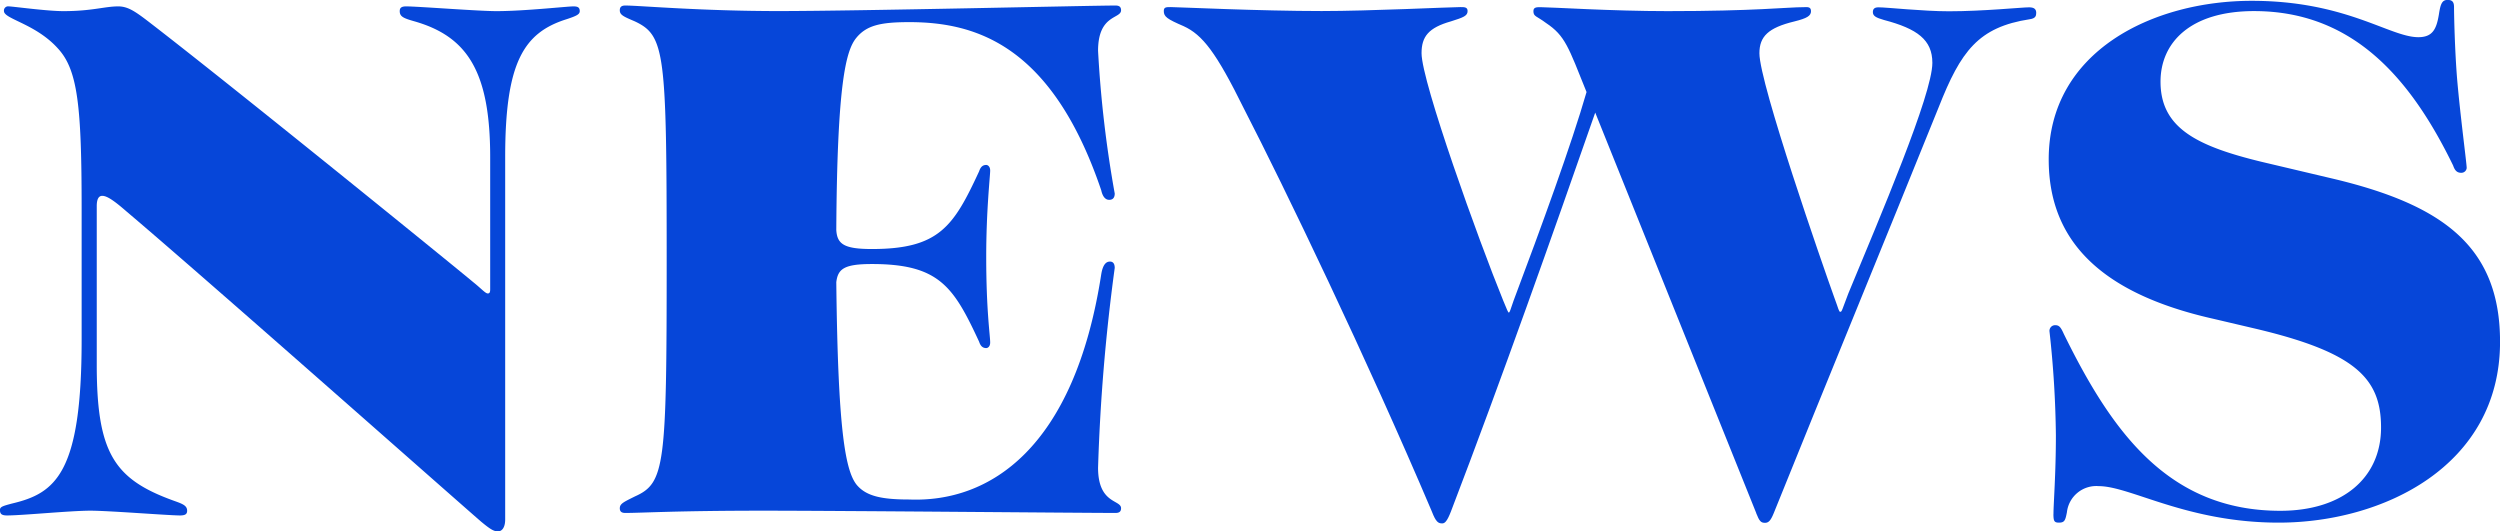 <svg
	id="グループ_2478"
	data-name="グループ 2478"
	xmlns="http://www.w3.org/2000/svg"
	width="110"
	height="23.38"
	viewBox="0 0 110 23.38"
>
  <path
		id="パス_3565"
		data-name="パス 3565"
		d="M21.181,71.573c-.975-.838-12.213-10.783-15.6-13.646-.558-.488-.872-.7-1.081-.7-.175,0-.243.175-.243.454v6.979c0,3.874.767,5.026,3.348,5.967.385.14.629.21.629.453,0,.141-.069.21-.315.21-.49,0-3.139-.21-3.943-.21-.872,0-3,.21-3.663.21-.245,0-.315-.069-.315-.244,0-.14.14-.175.524-.279,1.92-.453,3.07-1.325,3.07-7.19V57.788c0-4.536-.174-6.107-1.047-7.049C1.571,49.657.175,49.448.175,49.1a.184.184,0,0,1,.209-.209c.174,0,1.674.209,2.407.209,1.256,0,1.816-.209,2.409-.209.418,0,.733.209,1.324.662C10.155,52.344,20,60.335,20.833,61.034c.349.279.524.488.629.488.068,0,.106-.035.106-.175V55.52c0-3.769-1.013-5.3-3.317-5.967-.49-.138-.663-.209-.663-.453,0-.14.07-.209.279-.209.524,0,3.177.209,3.977.209,1.222,0,3.105-.209,3.386-.209.174,0,.279.034.279.209,0,.14-.14.209-.56.349-1.917.594-2.721,1.92-2.721,6.072V71.468c0,.347-.14.522-.315.522s-.312-.069-.733-.418"
		transform="translate(0 -48.61)"
		fill="#0646d9"
	/>
  <path
		id="パス_3566"
		data-name="パス 3566"
		d="M21.666,70.986c0-.209.175-.279.663-.524,1.325-.593,1.4-1.327,1.4-10.364,0-9.178-.072-9.911-1.4-10.539-.488-.209-.663-.279-.663-.488,0-.14.069-.21.243-.21.6,0,3.317.244,6.737.244,3.49,0,13.784-.244,14.831-.244.175,0,.245.07.245.21,0,.384-1.012.175-1.012,1.78a50.742,50.742,0,0,0,.733,6.281c0,.209-.106.279-.244.279s-.279-.1-.349-.419c-2.164-6.385-5.514-7.4-8.447-7.4-1.256,0-1.883.138-2.337.7s-.836,2.024-.874,8.446c.038.628.35.837,1.571.837,2.968,0,3.595-1.012,4.714-3.42.068-.209.174-.279.312-.279.07,0,.174.07.174.244,0,.244-.174,1.745-.174,3.8,0,2.374.174,3.455.174,3.769,0,.175-.1.244-.174.244-.138,0-.244-.069-.312-.278-1.119-2.408-1.746-3.42-4.714-3.42-1.221,0-1.5.209-1.571.8.072,6.456.386,8.374.944,8.968.418.453,1.082.593,2.267.593,3.526.14,7.26-2.233,8.447-9.911.069-.419.209-.558.384-.558.14,0,.209.1.209.279a83.763,83.763,0,0,0-.733,8.793c0,1.6,1.012,1.4,1.012,1.78,0,.14-.07.209-.245.209-1.4,0-12.247-.1-15.495-.1-3.77,0-5.375.1-6.073.1-.174,0-.243-.069-.243-.209"
		transform="translate(5.605 -48.618)"
		fill="#0646d9"
	/>
  <path
		id="パス_3567"
		data-name="パス 3567"
		d="M66.751,71.181,59.666,53.558c-1.814,5.2-4.117,11.725-6.35,17.554-.175.454-.279.522-.385.522-.175,0-.278-.068-.453-.522-2.861-6.735-6.49-14.274-8.27-17.729-1.222-2.477-1.818-3.245-2.653-3.628-.733-.315-.872-.419-.872-.665,0-.174.1-.174.315-.174.243,0,3.943.174,6.631.174,2.128,0,5.652-.174,6.106-.174.175,0,.315,0,.315.174,0,.209-.174.279-.733.454-.978.278-1.293.663-1.293,1.4,0,1.256,2.512,8.236,3.594,10.888.175.418.211.524.247.524s.068-.106.209-.524c1.221-3.246,2.546-6.875,3.21-9.178-.8-1.989-.941-2.477-1.78-3.036-.418-.315-.558-.278-.558-.524,0-.174.14-.174.315-.174.418,0,3.173.174,5.584.174,3.837,0,5.268-.174,6-.174.14,0,.315-.035.315.174s-.175.315-.733.454c-1.15.278-1.537.663-1.537,1.4,0,1.327,2.793,9.353,3.283,10.714.209.558.209.662.278.662s.07-.07.349-.8c1.4-3.385,3.7-8.759,3.7-10.154,0-1.013-.663-1.5-2.128-1.886-.349-.1-.49-.175-.49-.347,0-.141.072-.21.247-.21.383,0,1.953.174,3.1.174,1.5,0,3.211-.174,3.526-.174.209,0,.315.069.315.244,0,.138-.037.244-.281.279-2.268.349-3.036,1.4-4.011,3.873-2.409,5.967-4.854,11.9-7.26,17.867-.14.349-.243.419-.383.419-.175,0-.247-.07-.384-.419"
		transform="translate(10.524 -48.604)"
		fill="#0646d9"
	/>
  <path
		id="パス_3568"
		data-name="パス 3568"
		d="M71.826,71.282c0-.453.106-1.746.106-3.455a45.221,45.221,0,0,0-.281-4.572.249.249,0,0,1,.244-.279c.174,0,.245.07.385.384,2.092,4.258,4.57,7.783,9.527,7.783,2.721,0,4.432-1.431,4.432-3.664,0-2.164-1.118-3.315-5.585-4.363l-1.78-.418c-5.129-1.152-7.258-3.56-7.258-7.016,0-4.779,4.607-6.978,8.934-6.978,4.151,0,6.072,1.6,7.328,1.6.627,0,.8-.349.908-1.012.068-.453.14-.628.383-.628.209,0,.281.1.281.313,0,.35.034,1.921.137,3.177.141,1.639.42,3.7.42,3.907a.234.234,0,0,1-.245.21c-.175,0-.278-.1-.349-.315-1.883-3.873-4.431-6.8-8.759-6.8-2.825,0-4.118,1.4-4.118,3.106,0,2.024,1.571,2.827,4.433,3.523l3.106.734c4.885,1.152,7.4,3,7.4,7.188,0,5.479-5.164,7.957-9.737,7.957-4.047,0-6.525-1.606-7.921-1.606a1.3,1.3,0,0,0-1.4,1.152c-.069.35-.1.454-.35.454-.209,0-.243-.07-.243-.384"
		transform="translate(18.527 -48.668)"
		fill="#0646d9"
	/>
</svg>
